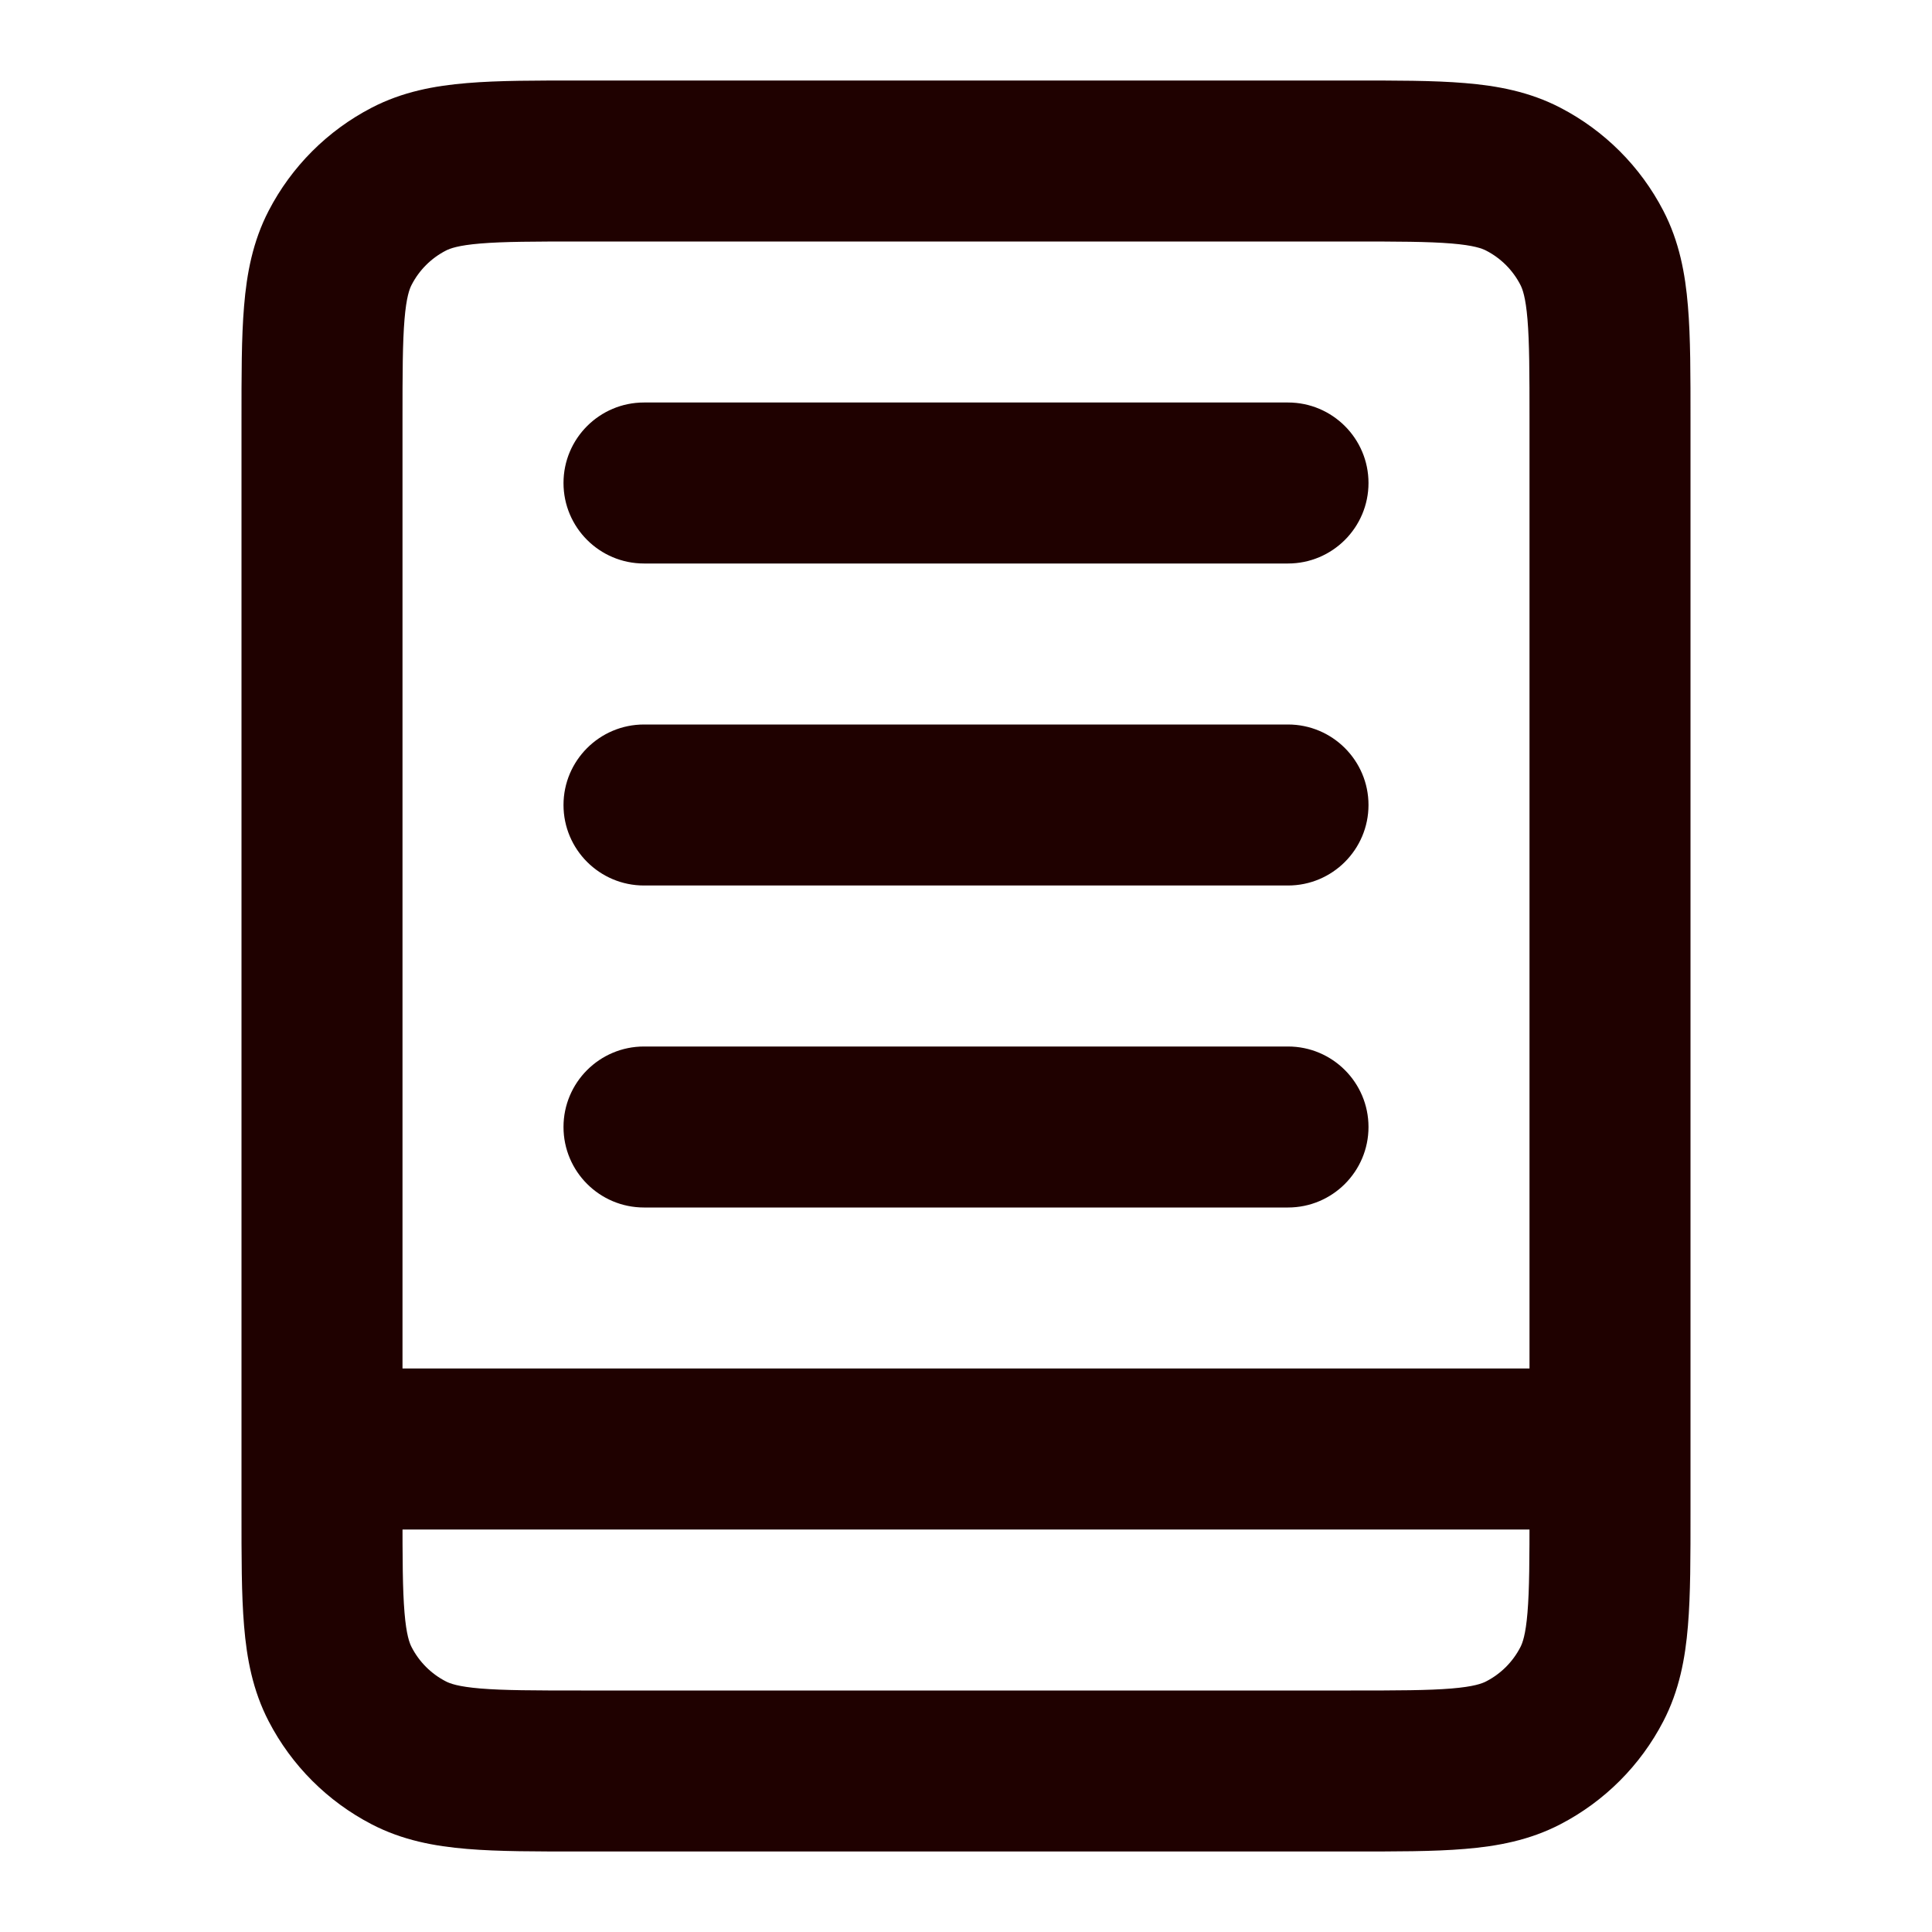 <svg width="24" height="24" viewBox="0 0 24 24" fill="none" xmlns="http://www.w3.org/2000/svg">
<path d="M8 13C7.448 13 7 13.448 7 14C7 14.552 7.448 15 8 15V13ZM16 15C16.552 15 17 14.552 17 14C17 13.448 16.552 13 16 13V15ZM8 5C7.448 5 7 5.448 7 6C7 6.552 7.448 7 8 7V5ZM16 7C16.552 7 17 6.552 17 6C17 5.448 16.552 5 16 5V7ZM8 9C7.448 9 7 9.448 7 10C7 10.552 7.448 11 8 11V9ZM16 11C16.552 11 17 10.552 17 10C17 9.448 16.552 9 16 9V11ZM5 17C4.448 17 4 17.448 4 18C4 18.552 4.448 19 5 19V17ZM19 19C19.552 19 20 18.552 20 18C20 17.448 19.552 17 19 17V19ZM5.078 21.775L4.617 22.662L5.078 21.775ZM4.225 20.922L3.338 21.383L4.225 20.922ZM19.775 20.922L20.662 21.383L19.775 20.922ZM18.922 21.775L19.383 22.662L18.922 21.775ZM18.922 2.225L19.383 1.338L18.922 2.225ZM19.775 3.078L20.662 2.617L19.775 3.078ZM5.078 2.225L4.617 1.338L5.078 2.225ZM4.225 3.078L3.338 2.617L4.225 3.078ZM8 14V15H16V14V13H8V14ZM8 6V7H16V6V5H8V6ZM8 10V11H16V10V9H8V10ZM5 18V19H19V18V17H5V18ZM7.22 2V3H16.78V2V1H7.22V2ZM20 5.22H19V18.78H20H21V5.22H20ZM16.78 22V21H7.22V22V23H16.78V22ZM4 18.78H5V5.22H4H3V18.78H4ZM7.22 22V21C6.634 21 6.255 20.999 5.967 20.975C5.691 20.952 5.589 20.913 5.539 20.887L5.078 21.775L4.617 22.662C5 22.861 5.4 22.935 5.802 22.968C6.192 23.001 6.667 23 7.22 23V22ZM4 18.78H3C3 19.333 2.999 19.808 3.032 20.198C3.065 20.6 3.139 21 3.338 21.383L4.225 20.922L5.113 20.461C5.087 20.411 5.048 20.309 5.025 20.033C5.001 19.745 5 19.366 5 18.78H4ZM5.078 21.775L5.539 20.887C5.356 20.793 5.207 20.644 5.113 20.461L4.225 20.922L3.338 21.383C3.622 21.931 4.069 22.378 4.617 22.662L5.078 21.775ZM20 18.78H19C19 19.366 18.999 19.745 18.975 20.033C18.952 20.309 18.913 20.411 18.887 20.461L19.775 20.922L20.662 21.383C20.861 21 20.935 20.6 20.968 20.198C21.001 19.808 21 19.333 21 18.78H20ZM16.78 22V23C17.333 23 17.808 23.001 18.198 22.968C18.6 22.935 19 22.861 19.383 22.662L18.922 21.775L18.461 20.887C18.411 20.913 18.309 20.952 18.033 20.975C17.745 20.999 17.366 21 16.78 21V22ZM19.775 20.922L18.887 20.461C18.793 20.644 18.644 20.793 18.461 20.887L18.922 21.775L19.383 22.662C19.931 22.378 20.378 21.931 20.662 21.383L19.775 20.922ZM16.78 2V3C17.366 3 17.745 3.001 18.033 3.025C18.309 3.048 18.411 3.087 18.461 3.113L18.922 2.225L19.383 1.338C19 1.139 18.6 1.065 18.198 1.032C17.808 0.999 17.333 1 16.78 1V2ZM20 5.22H21C21 4.667 21.001 4.192 20.968 3.802C20.935 3.4 20.861 3 20.662 2.617L19.775 3.078L18.887 3.539C18.913 3.589 18.952 3.691 18.975 3.967C18.999 4.255 19 4.634 19 5.22H20ZM18.922 2.225L18.461 3.113C18.644 3.207 18.793 3.356 18.887 3.539L19.775 3.078L20.662 2.617C20.378 2.069 19.931 1.622 19.383 1.338L18.922 2.225ZM7.22 2V1C6.667 1 6.192 0.999 5.802 1.032C5.4 1.065 5 1.139 4.617 1.338L5.078 2.225L5.539 3.113C5.589 3.087 5.691 3.048 5.967 3.025C6.255 3.001 6.634 3 7.22 3V2ZM4 5.22H5C5 4.634 5.001 4.255 5.025 3.967C5.048 3.691 5.087 3.589 5.113 3.539L4.225 3.078L3.338 2.617C3.139 3 3.065 3.4 3.032 3.802C2.999 4.192 3 4.667 3 5.22H4ZM5.078 2.225L4.617 1.338C4.069 1.622 3.622 2.069 3.338 2.617L4.225 3.078L5.113 3.539C5.207 3.356 5.356 3.207 5.539 3.113L5.078 2.225Z" fill="#1F0100"/>
</svg>
